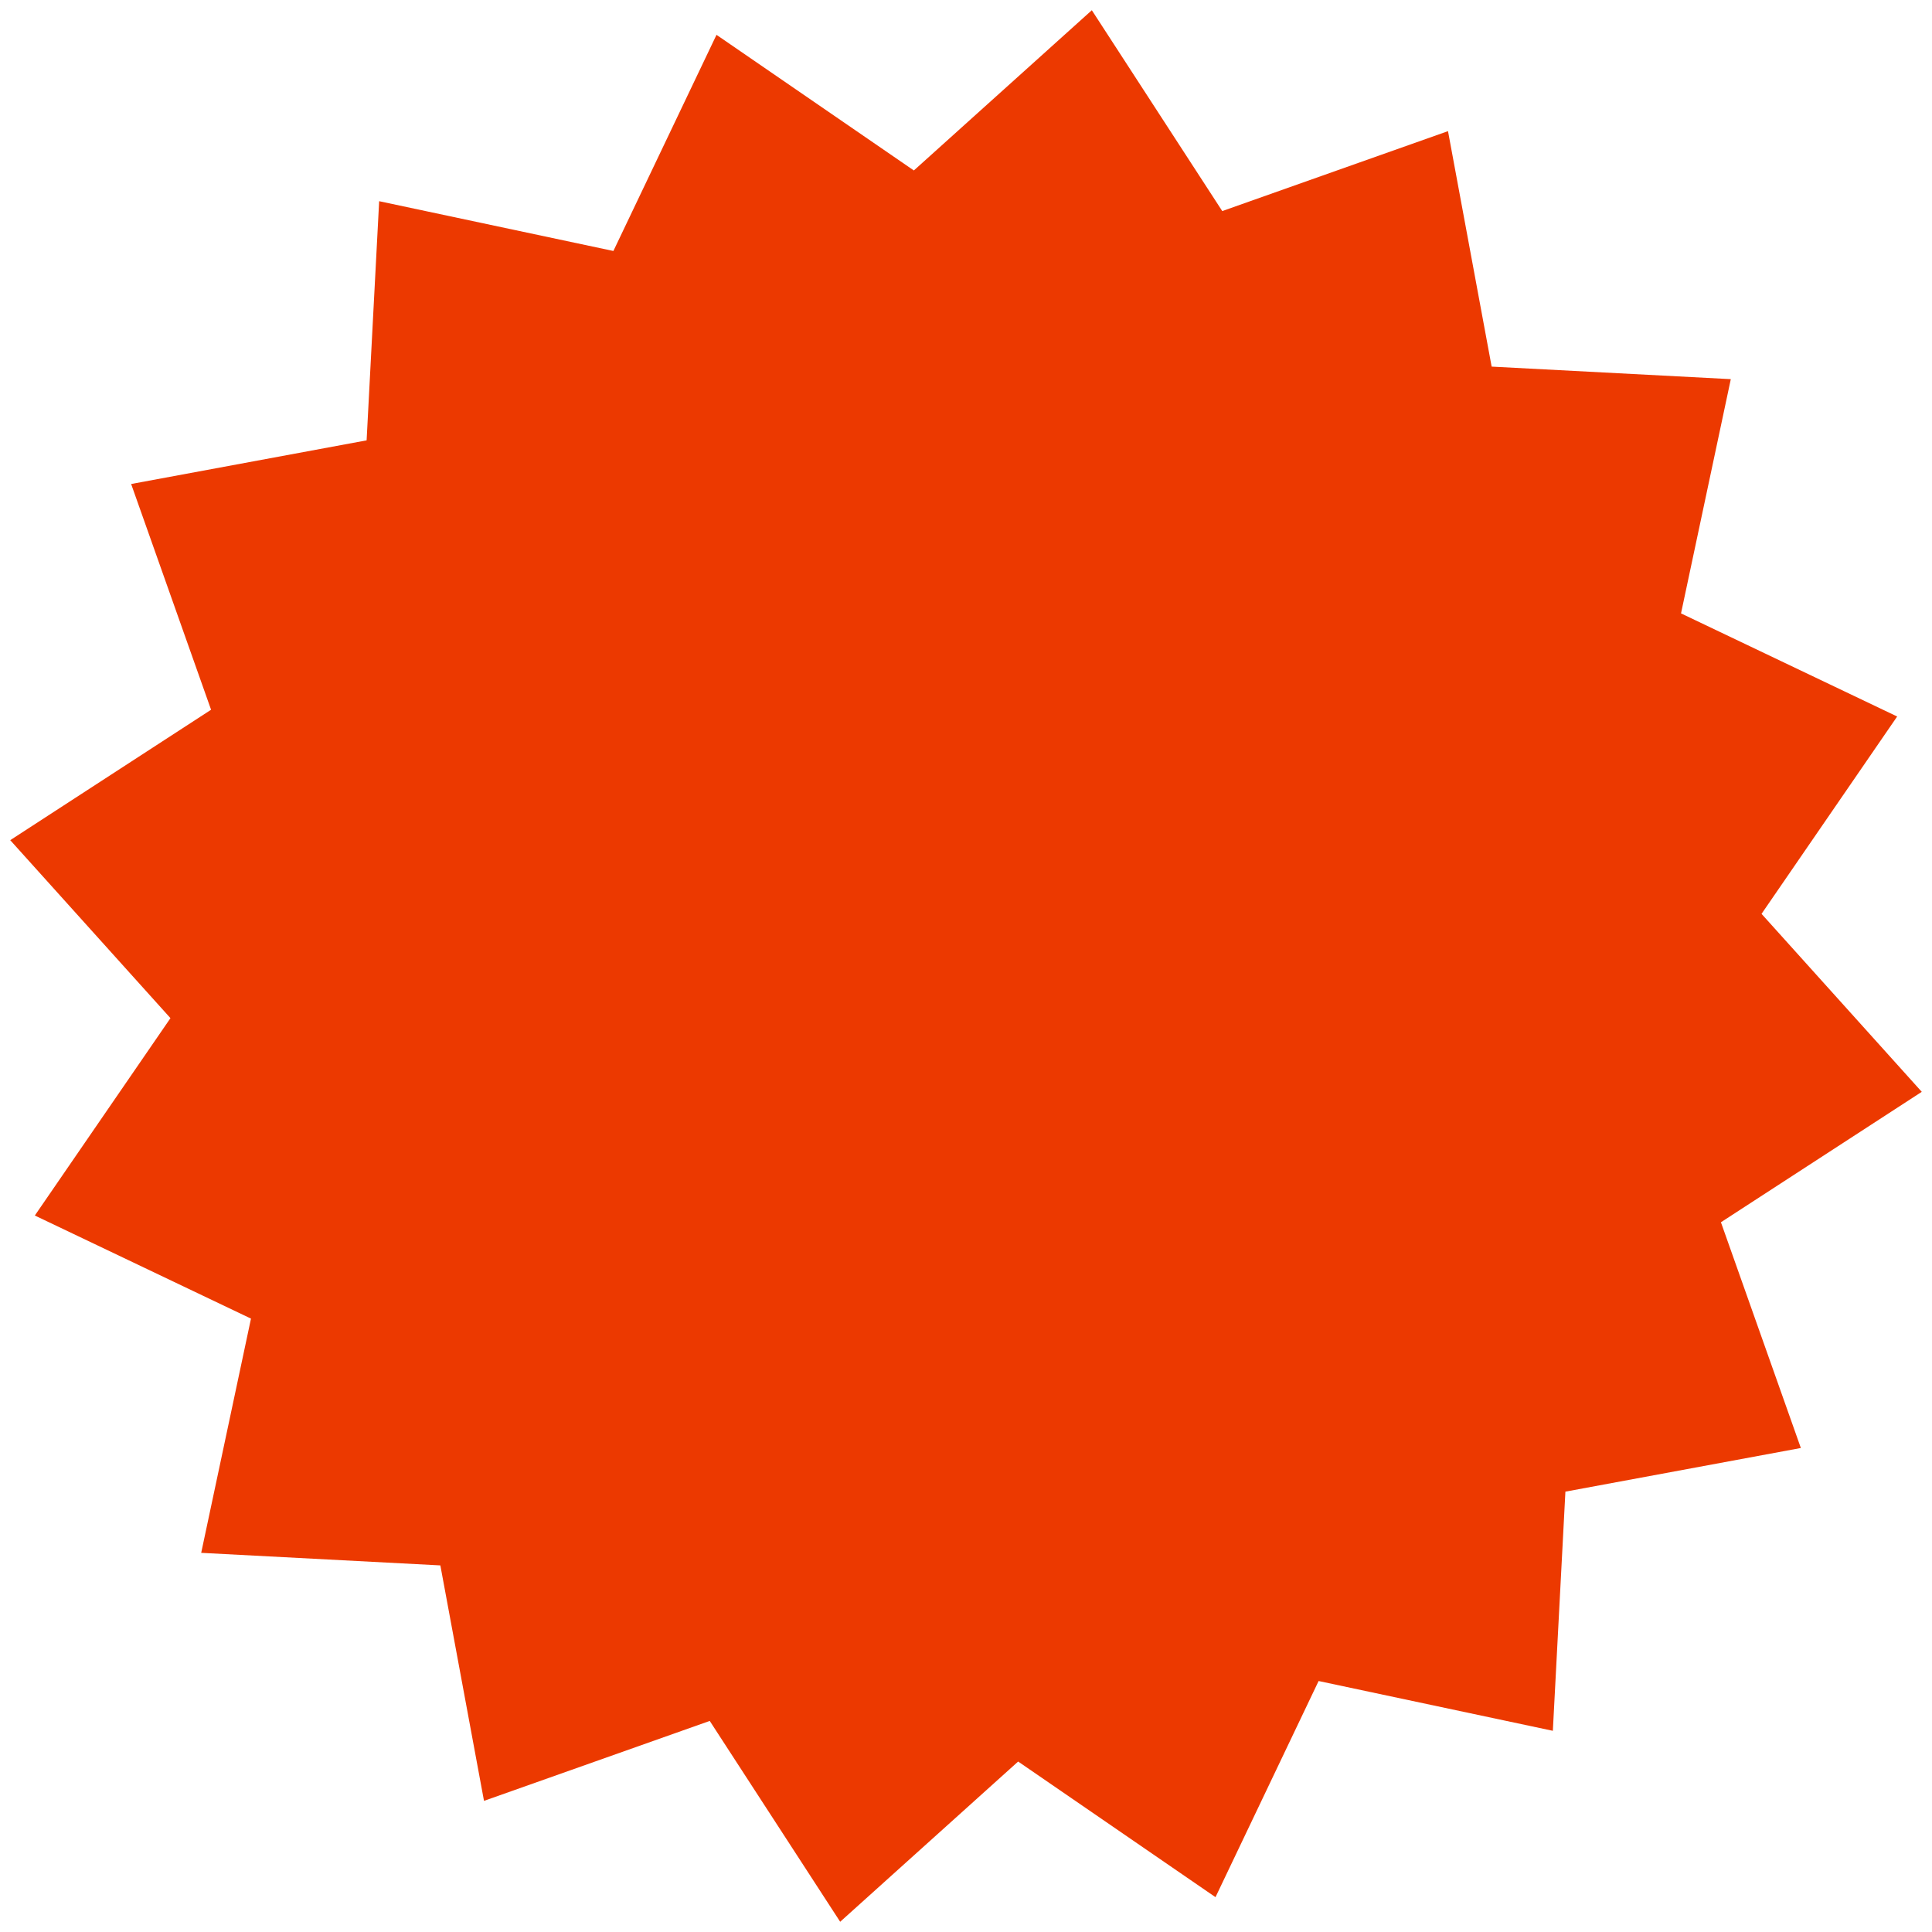 <?xml version="1.0" encoding="UTF-8"?> <svg xmlns="http://www.w3.org/2000/svg" width="108" height="108" viewBox="0 0 108 108" fill="none"> <path d="M40.053 1.947L51.085 9.529L61.034 0.572L68.325 11.799L80.944 7.331L83.384 20.494L96.753 21.195L93.97 34.289L106.053 40.053L98.471 51.085L107.428 61.034L96.201 68.325L100.669 80.944L87.507 83.384L86.805 96.753L73.711 93.97L67.947 106.053L56.915 98.471L46.966 107.428L39.675 96.201L27.056 100.669L24.616 87.507L11.247 86.805L14.03 73.711L1.947 67.948L9.529 56.915L0.572 46.966L11.799 39.675L7.331 27.056L20.494 24.616L21.195 11.247L34.289 14.03L40.053 1.947Z" fill="#EC3900"></path> </svg> 